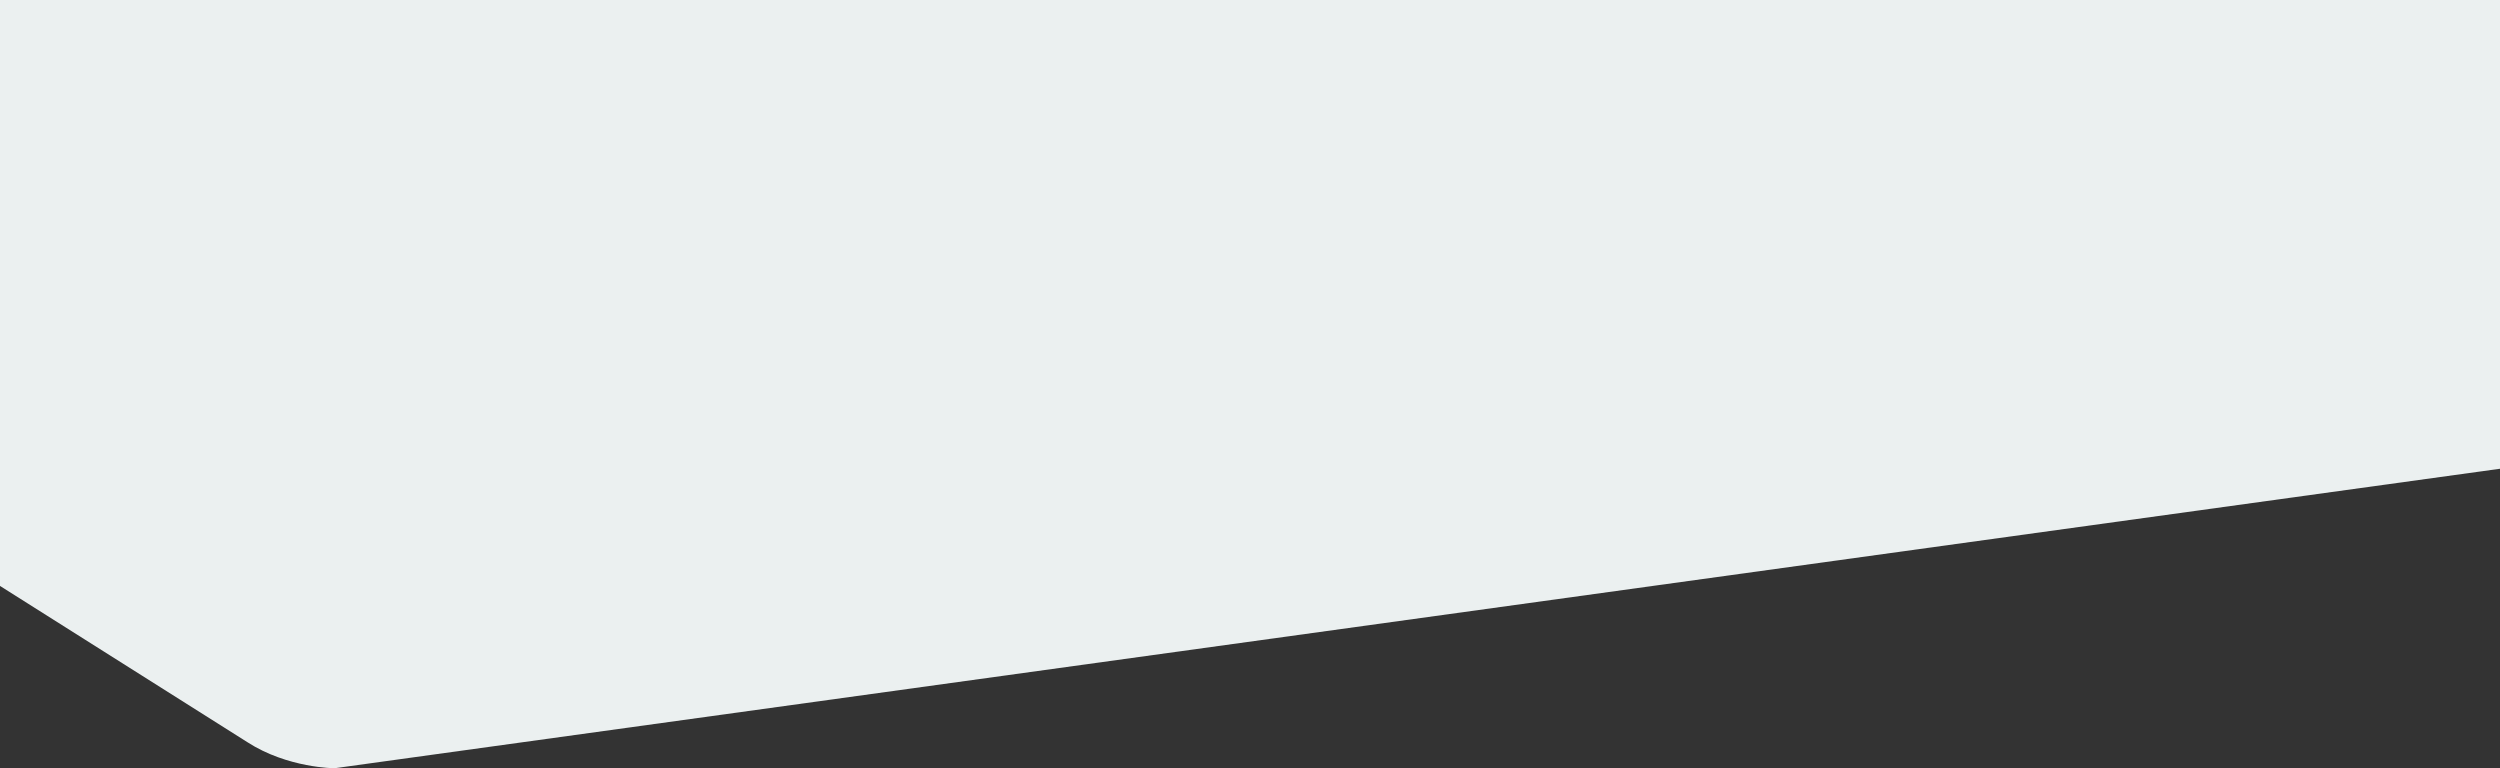 <svg width="1920" height="590" viewBox="0 0 1920 590" fill="none" xmlns="http://www.w3.org/2000/svg">
<rect x="0" y="0" width="1920" height="590" fill="#333333" stroke="none"/>
<path d="M1920 0V360L257 590C257 590 221 590 190 570L0 450V0H1920Z" fill="#EBF0F0"/>
</svg>
